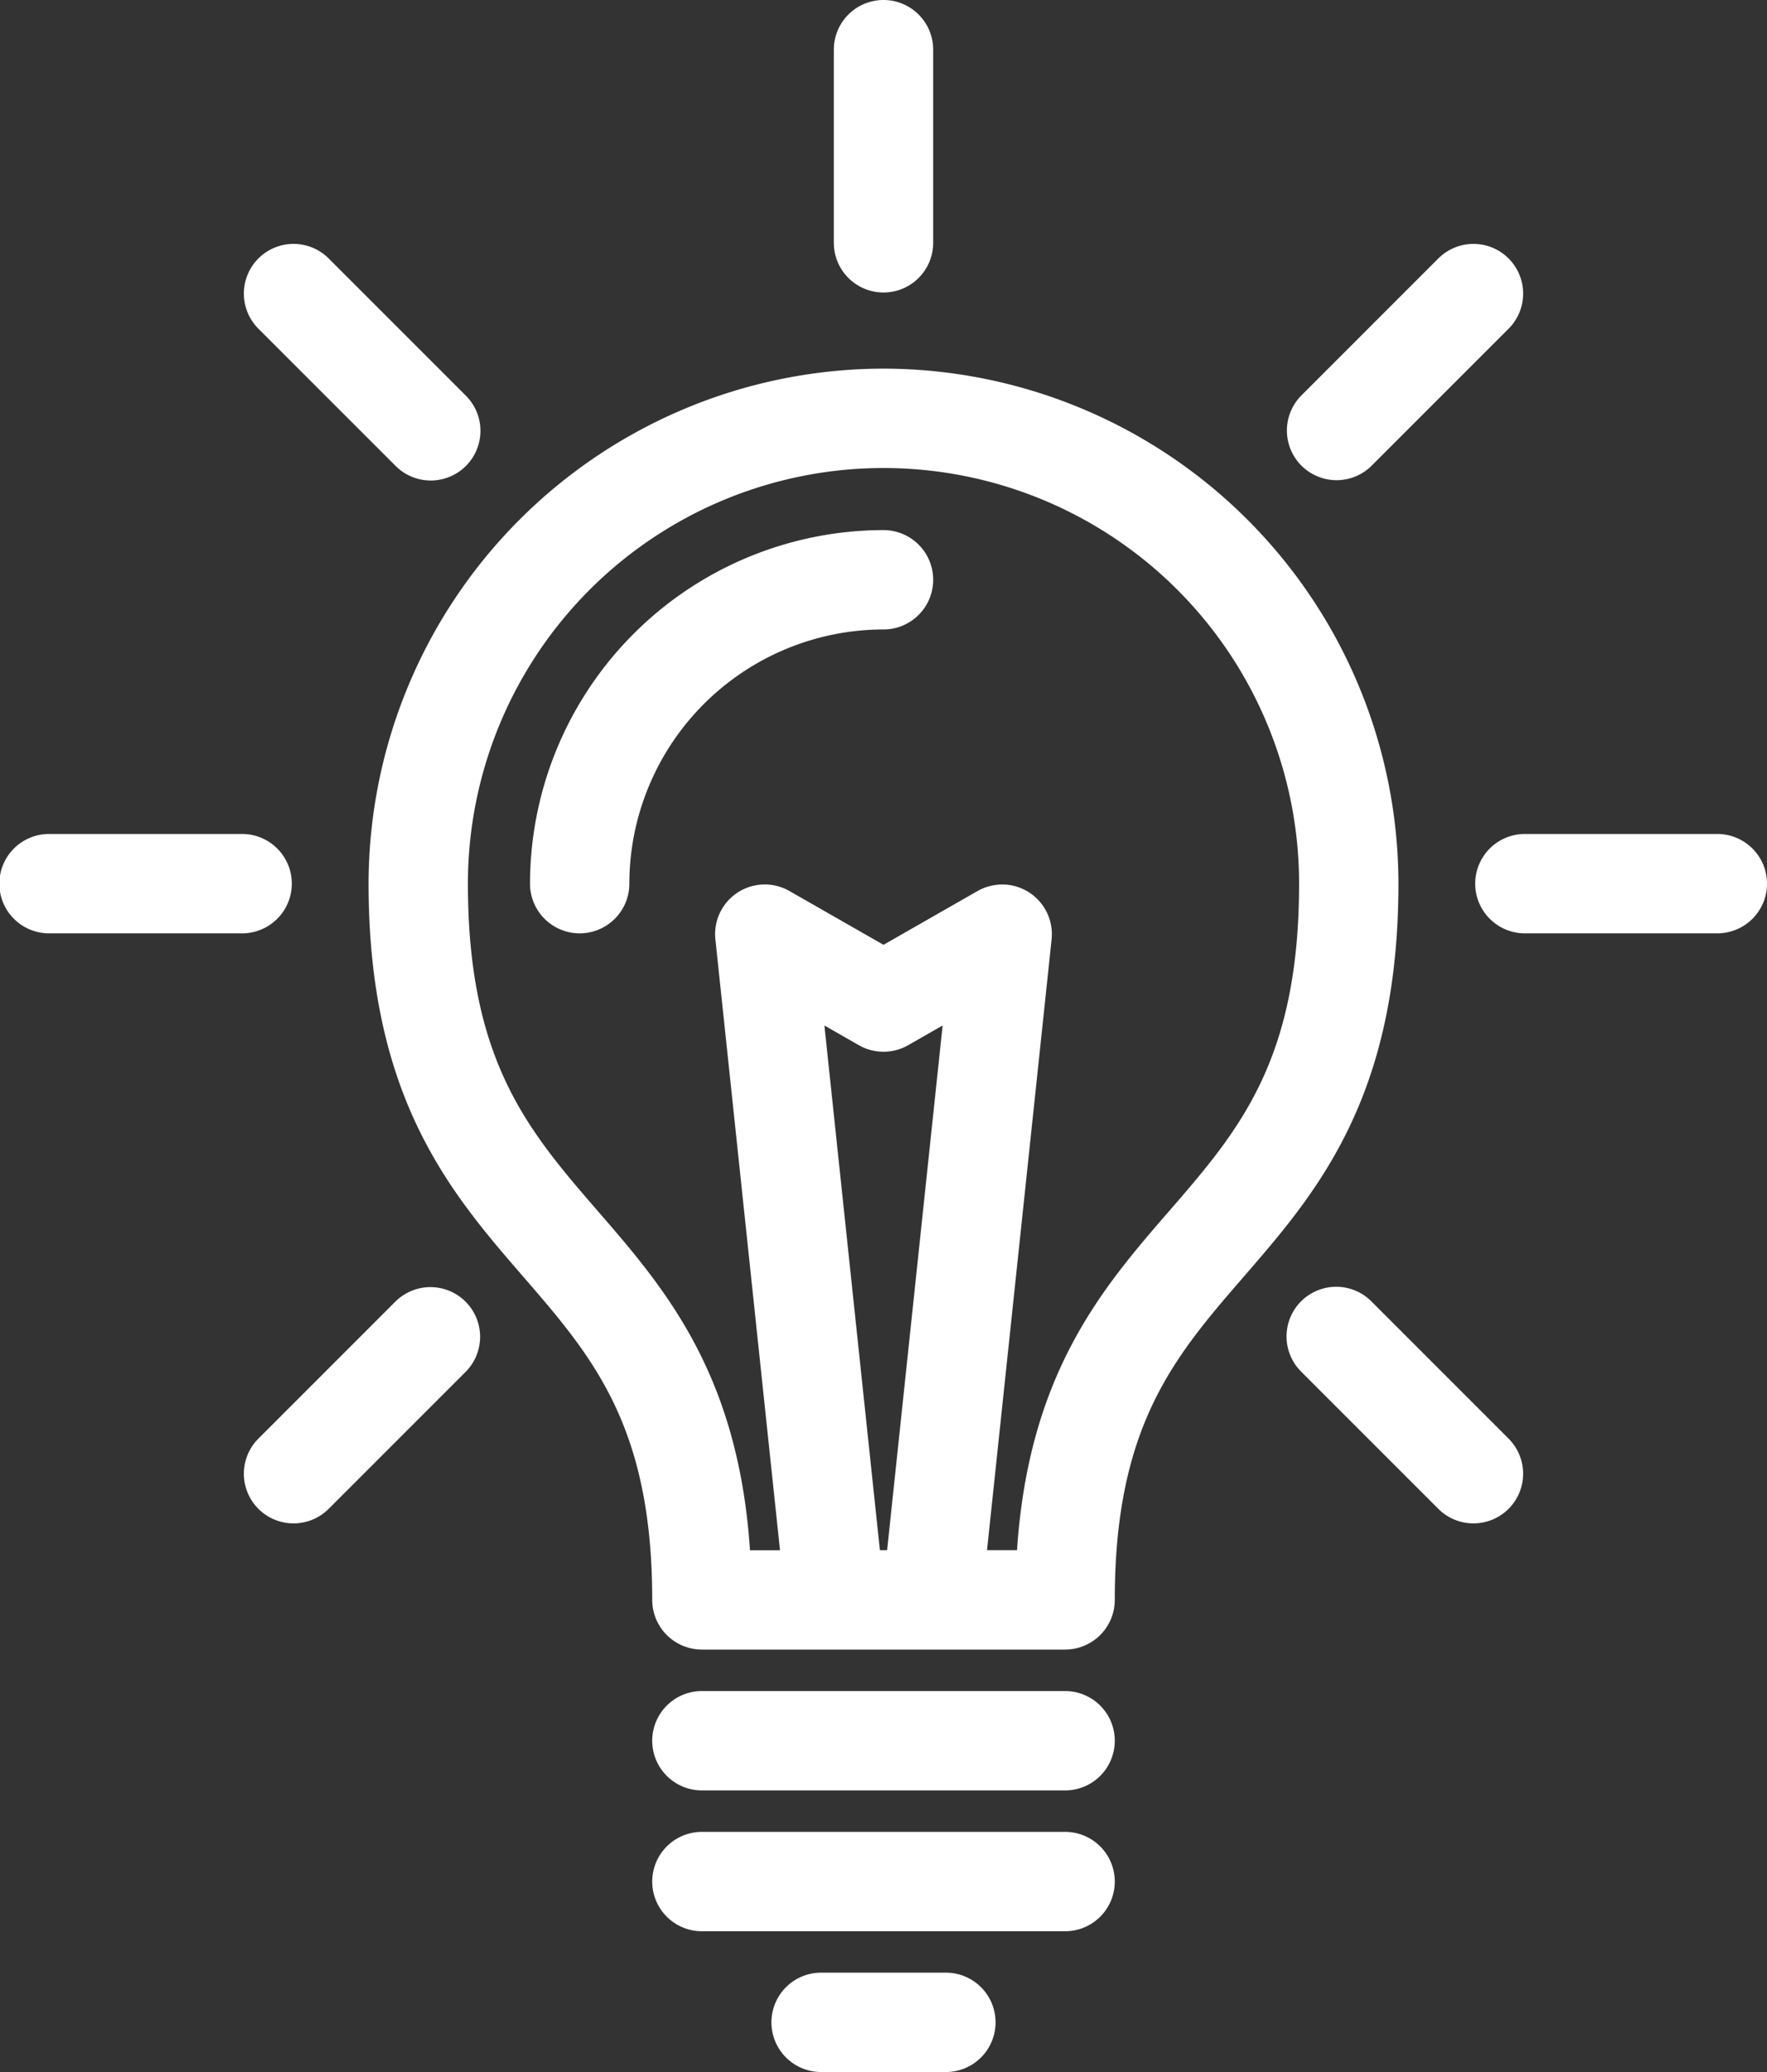 <svg id="Group_12" data-name="Group 12" xmlns="http://www.w3.org/2000/svg" xmlns:xlink="http://www.w3.org/1999/xlink" width="210.907" height="247.271" viewBox="0 0 210.907 247.271">
  <rect x="0" y="0" width="210.907" height="247.271" fill="#333333" stroke="none"/>
  <defs>
    <clipPath id="clip-path">
      <rect id="Rectangle_8" data-name="Rectangle 8" width="210.907" height="247.271" fill="none"/>
    </clipPath>
  </defs>
  <g id="Group_11" data-name="Group 11" clip-path="url(#clip-path)">
    <path id="Path_38" data-name="Path 38" d="M105.454,43.993a61.53,61.53,0,0,0-61.461,61.461c0,25.594,9.8,36.9,18.444,46.883,8.27,9.546,15.412,17.79,15.412,38.589a5.929,5.929,0,0,0,5.929,5.929H127.13a5.929,5.929,0,0,0,5.929-5.929c0-20.8,7.142-29.043,15.412-38.589,8.646-9.979,18.444-21.289,18.444-46.883a61.53,61.53,0,0,0-61.461-61.461m.432,141h-.863L98.4,122.379l4.112,2.352a5.932,5.932,0,0,0,5.886,0l4.112-2.352Zm33.623-40.424c-7.878,9.093-16.721,19.3-18.118,40.424h-3.582l7.71-72.892c0-.027,0-.053.005-.079.011-.121.016-.243.02-.365,0-.075.006-.151.006-.226,0-.116-.009-.232-.016-.348-.006-.081-.009-.162-.018-.242-.011-.105-.029-.209-.046-.313s-.027-.18-.045-.268-.045-.183-.069-.275-.05-.2-.081-.294c-.025-.08-.056-.158-.085-.238-.039-.106-.077-.212-.122-.316-.03-.071-.065-.14-.1-.211-.052-.108-.105-.215-.162-.32-.014-.024-.024-.048-.037-.072-.027-.048-.06-.091-.089-.138-.058-.1-.116-.19-.18-.282s-.11-.153-.168-.229-.115-.149-.176-.222-.138-.158-.209-.234-.117-.124-.178-.183c-.077-.076-.156-.149-.237-.22q-.1-.084-.195-.165c-.081-.064-.162-.127-.246-.187s-.151-.107-.229-.158-.158-.1-.239-.148-.177-.1-.268-.148-.154-.077-.232-.114c-.1-.045-.194-.087-.294-.127-.08-.032-.16-.062-.241-.09-.1-.035-.2-.067-.3-.1s-.185-.05-.278-.073-.18-.042-.273-.06c-.111-.021-.223-.038-.336-.053-.053-.007-.1-.019-.158-.025-.026,0-.052,0-.079,0-.12-.011-.24-.016-.361-.02-.076,0-.153-.007-.229-.006-.117,0-.234.008-.351.016-.078,0-.157.008-.234.017-.114.012-.226.031-.339.05-.079.013-.158.024-.236.04-.11.023-.219.053-.329.082-.077.021-.156.04-.232.064-.106.033-.211.073-.316.113-.077.029-.155.057-.231.089-.1.043-.2.092-.3.141-.076.038-.153.074-.227.115-.034.019-.07.033-.1.053l-11.226,6.419-11.226-6.419a5.928,5.928,0,0,0-8.839,5.77L93.1,185H89.517c-1.4-21.126-10.24-31.331-18.118-40.424-8.343-9.631-15.549-17.947-15.549-39.119a49.6,49.6,0,1,1,99.208,0c0,21.172-7.206,29.488-15.549,39.119m-6.45,63.159a5.929,5.929,0,0,1-5.929,5.929H83.778a5.929,5.929,0,1,1,0-11.858H127.13a5.93,5.93,0,0,1,5.929,5.929m0,16.806a5.929,5.929,0,0,1-5.929,5.929H83.778a5.929,5.929,0,1,1,0-11.858H127.13a5.93,5.93,0,0,1,5.929,5.929m-14.229,16.8a5.929,5.929,0,0,1-5.929,5.929H98.007a5.929,5.929,0,1,1,0-11.858H112.9a5.93,5.93,0,0,1,5.929,5.929M111.383,69.189a5.929,5.929,0,0,1-5.929,5.929,30.371,30.371,0,0,0-30.336,30.336,5.928,5.928,0,0,1-11.857,0A42.241,42.241,0,0,1,105.454,63.26a5.93,5.93,0,0,1,5.929,5.929m99.525,36.265a5.929,5.929,0,0,1-5.929,5.928H181.931a5.929,5.929,0,0,1,0-11.857h23.048a5.929,5.929,0,0,1,5.929,5.929M28.977,111.382H5.929a5.929,5.929,0,1,1,0-11.857H28.977a5.929,5.929,0,0,1,0,11.857M155.339,55.569a5.93,5.93,0,0,1,0-8.385l16.3-16.3a5.929,5.929,0,1,1,8.385,8.384l-16.3,16.3a5.929,5.929,0,0,1-8.385,0m-99.77,99.77a5.929,5.929,0,0,1,0,8.384l-16.3,16.3a5.929,5.929,0,1,1-8.385-8.384l16.3-16.3a5.93,5.93,0,0,1,8.385,0m0-108.155a5.929,5.929,0,1,1-8.385,8.384l-16.3-16.3a5.929,5.929,0,1,1,8.385-8.384ZM180.021,171.637a5.929,5.929,0,1,1-8.385,8.384l-16.3-16.3a5.929,5.929,0,1,1,8.385-8.384ZM105.454,0a5.929,5.929,0,0,1,5.929,5.929V28.977a5.929,5.929,0,0,1-11.858,0V5.929A5.929,5.929,0,0,1,105.454,0" fill="#fff"/>
  </g>
</svg>
